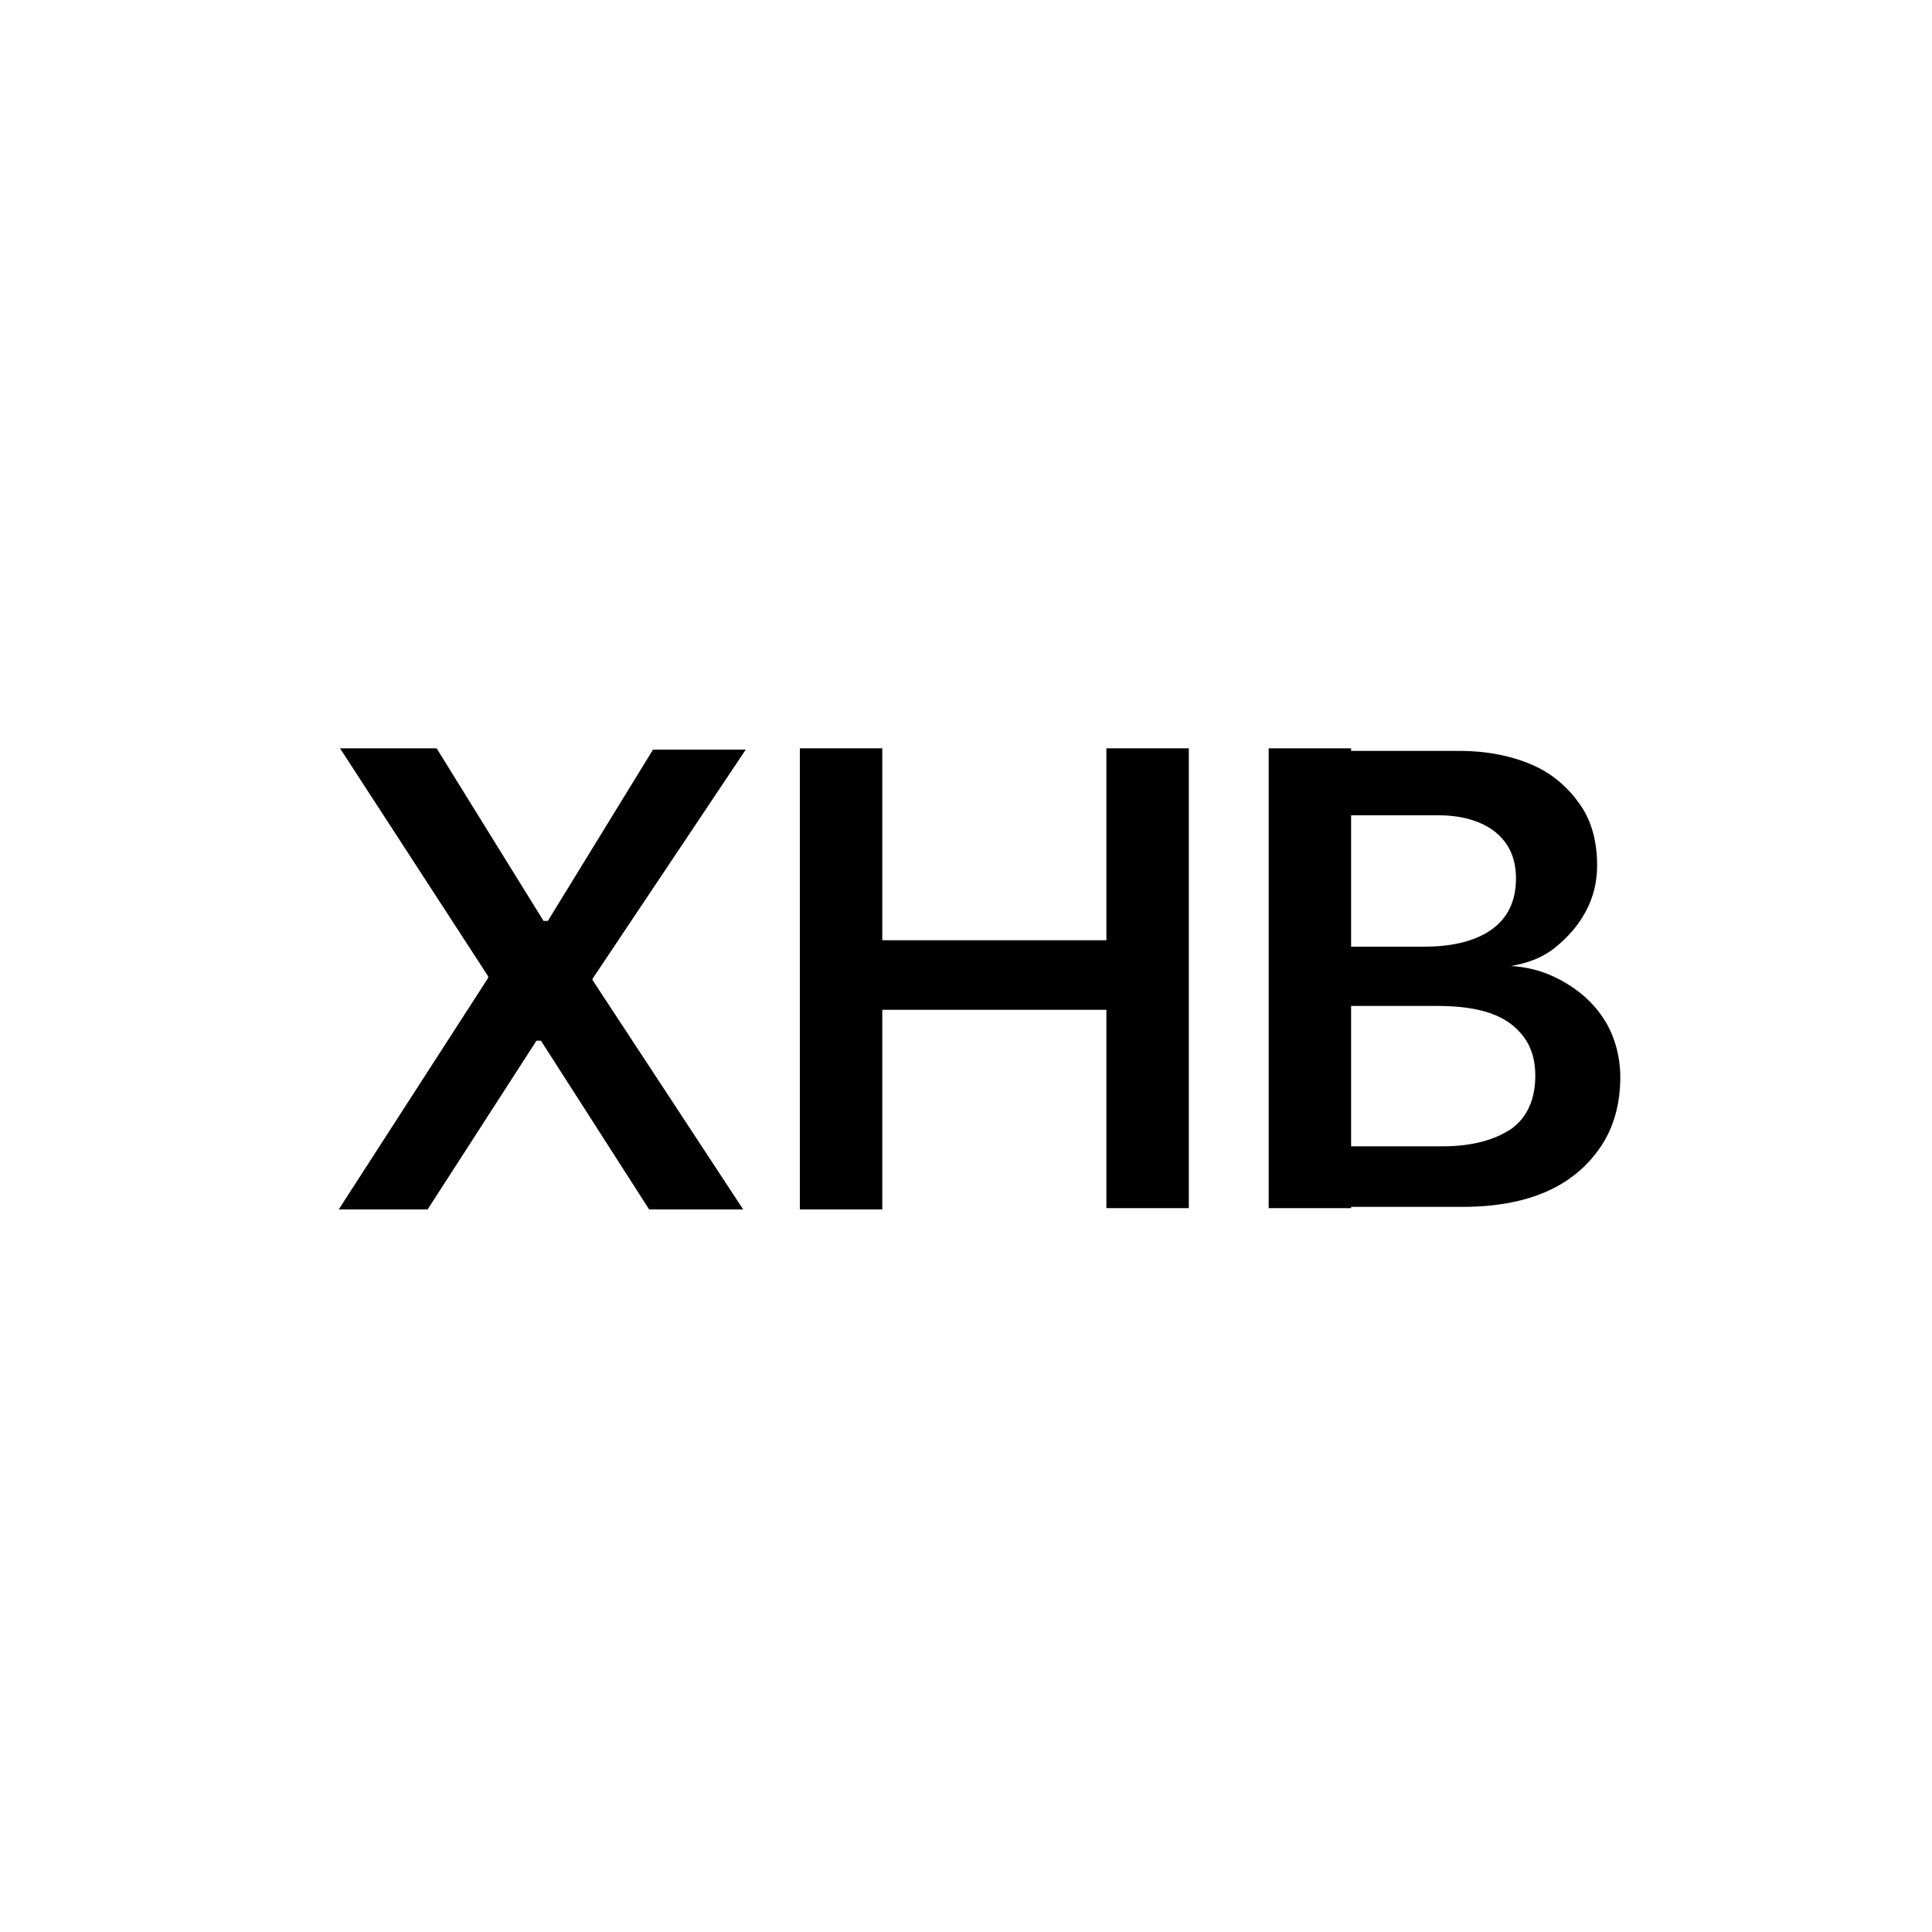 <?xml version="1.0" encoding="utf-8"?>
<!-- Generator: Adobe Illustrator 28.5.0, SVG Export Plug-In . SVG Version: 9.03 Build 54727)  -->
<svg version="1.1" id="Layer_1" xmlns="http://www.w3.org/2000/svg" xmlns:xlink="http://www.w3.org/1999/xlink" x="0px" y="0px"
	 viewBox="0 0 150 150" enable-background="new 0 0 150 150" xml:space="preserve">
<g>
	<path d="M26.3,93.9l13.1-20.3l-1.5,5.1v-2.9L26.4,58.1h7.5l8.3,13.4h2.9L41,74l9.7-15.8h7.2L46,76v2.9l-1.5-5.1l13.2,20.1h-7.3
		l-8.4-13.1H39l4.2-2.4l-10,15.5H26.3z"/>
	<path d="M62.1,93.9V58.1h6.4V73h17.4V58.1h6.4v35.7h-6.4V78.4H68.5v15.5H62.1z"/>
	<path d="M98.5,93.9V58.1h6.4v35.7H98.5z M101.7,93.9v-4.9H112c2.3,0,4.1-0.5,5.4-1.4c1.2-0.9,1.8-2.3,1.8-4.1v0
		c0-1.2-0.3-2.2-0.9-3c-0.6-0.8-1.4-1.4-2.5-1.8c-1.1-0.4-2.5-0.6-4.2-0.6h-9.9v-4.6h8.9c2.3,0,4.1-0.5,5.3-1.4s1.8-2.2,1.8-3.9v0
		c0-1.5-0.5-2.7-1.6-3.6c-1-0.8-2.5-1.3-4.4-1.3h-10v-5h11.6c2.2,0,4.1,0.4,5.7,1.1c1.6,0.7,2.8,1.8,3.7,3.1
		c0.9,1.3,1.3,2.9,1.3,4.7v0c0,1.3-0.3,2.5-0.9,3.6c-0.6,1.1-1.4,2-2.4,2.8s-2.2,1.2-3.4,1.4V75c1.7,0.1,3.1,0.6,4.4,1.4
		c1.3,0.8,2.3,1.8,3,3c0.7,1.2,1.1,2.7,1.1,4.2v0c0,2.1-0.5,3.9-1.5,5.4c-1,1.5-2.4,2.7-4.2,3.5c-1.8,0.8-4,1.2-6.5,1.2H101.7z"/>
</g>
</svg>
